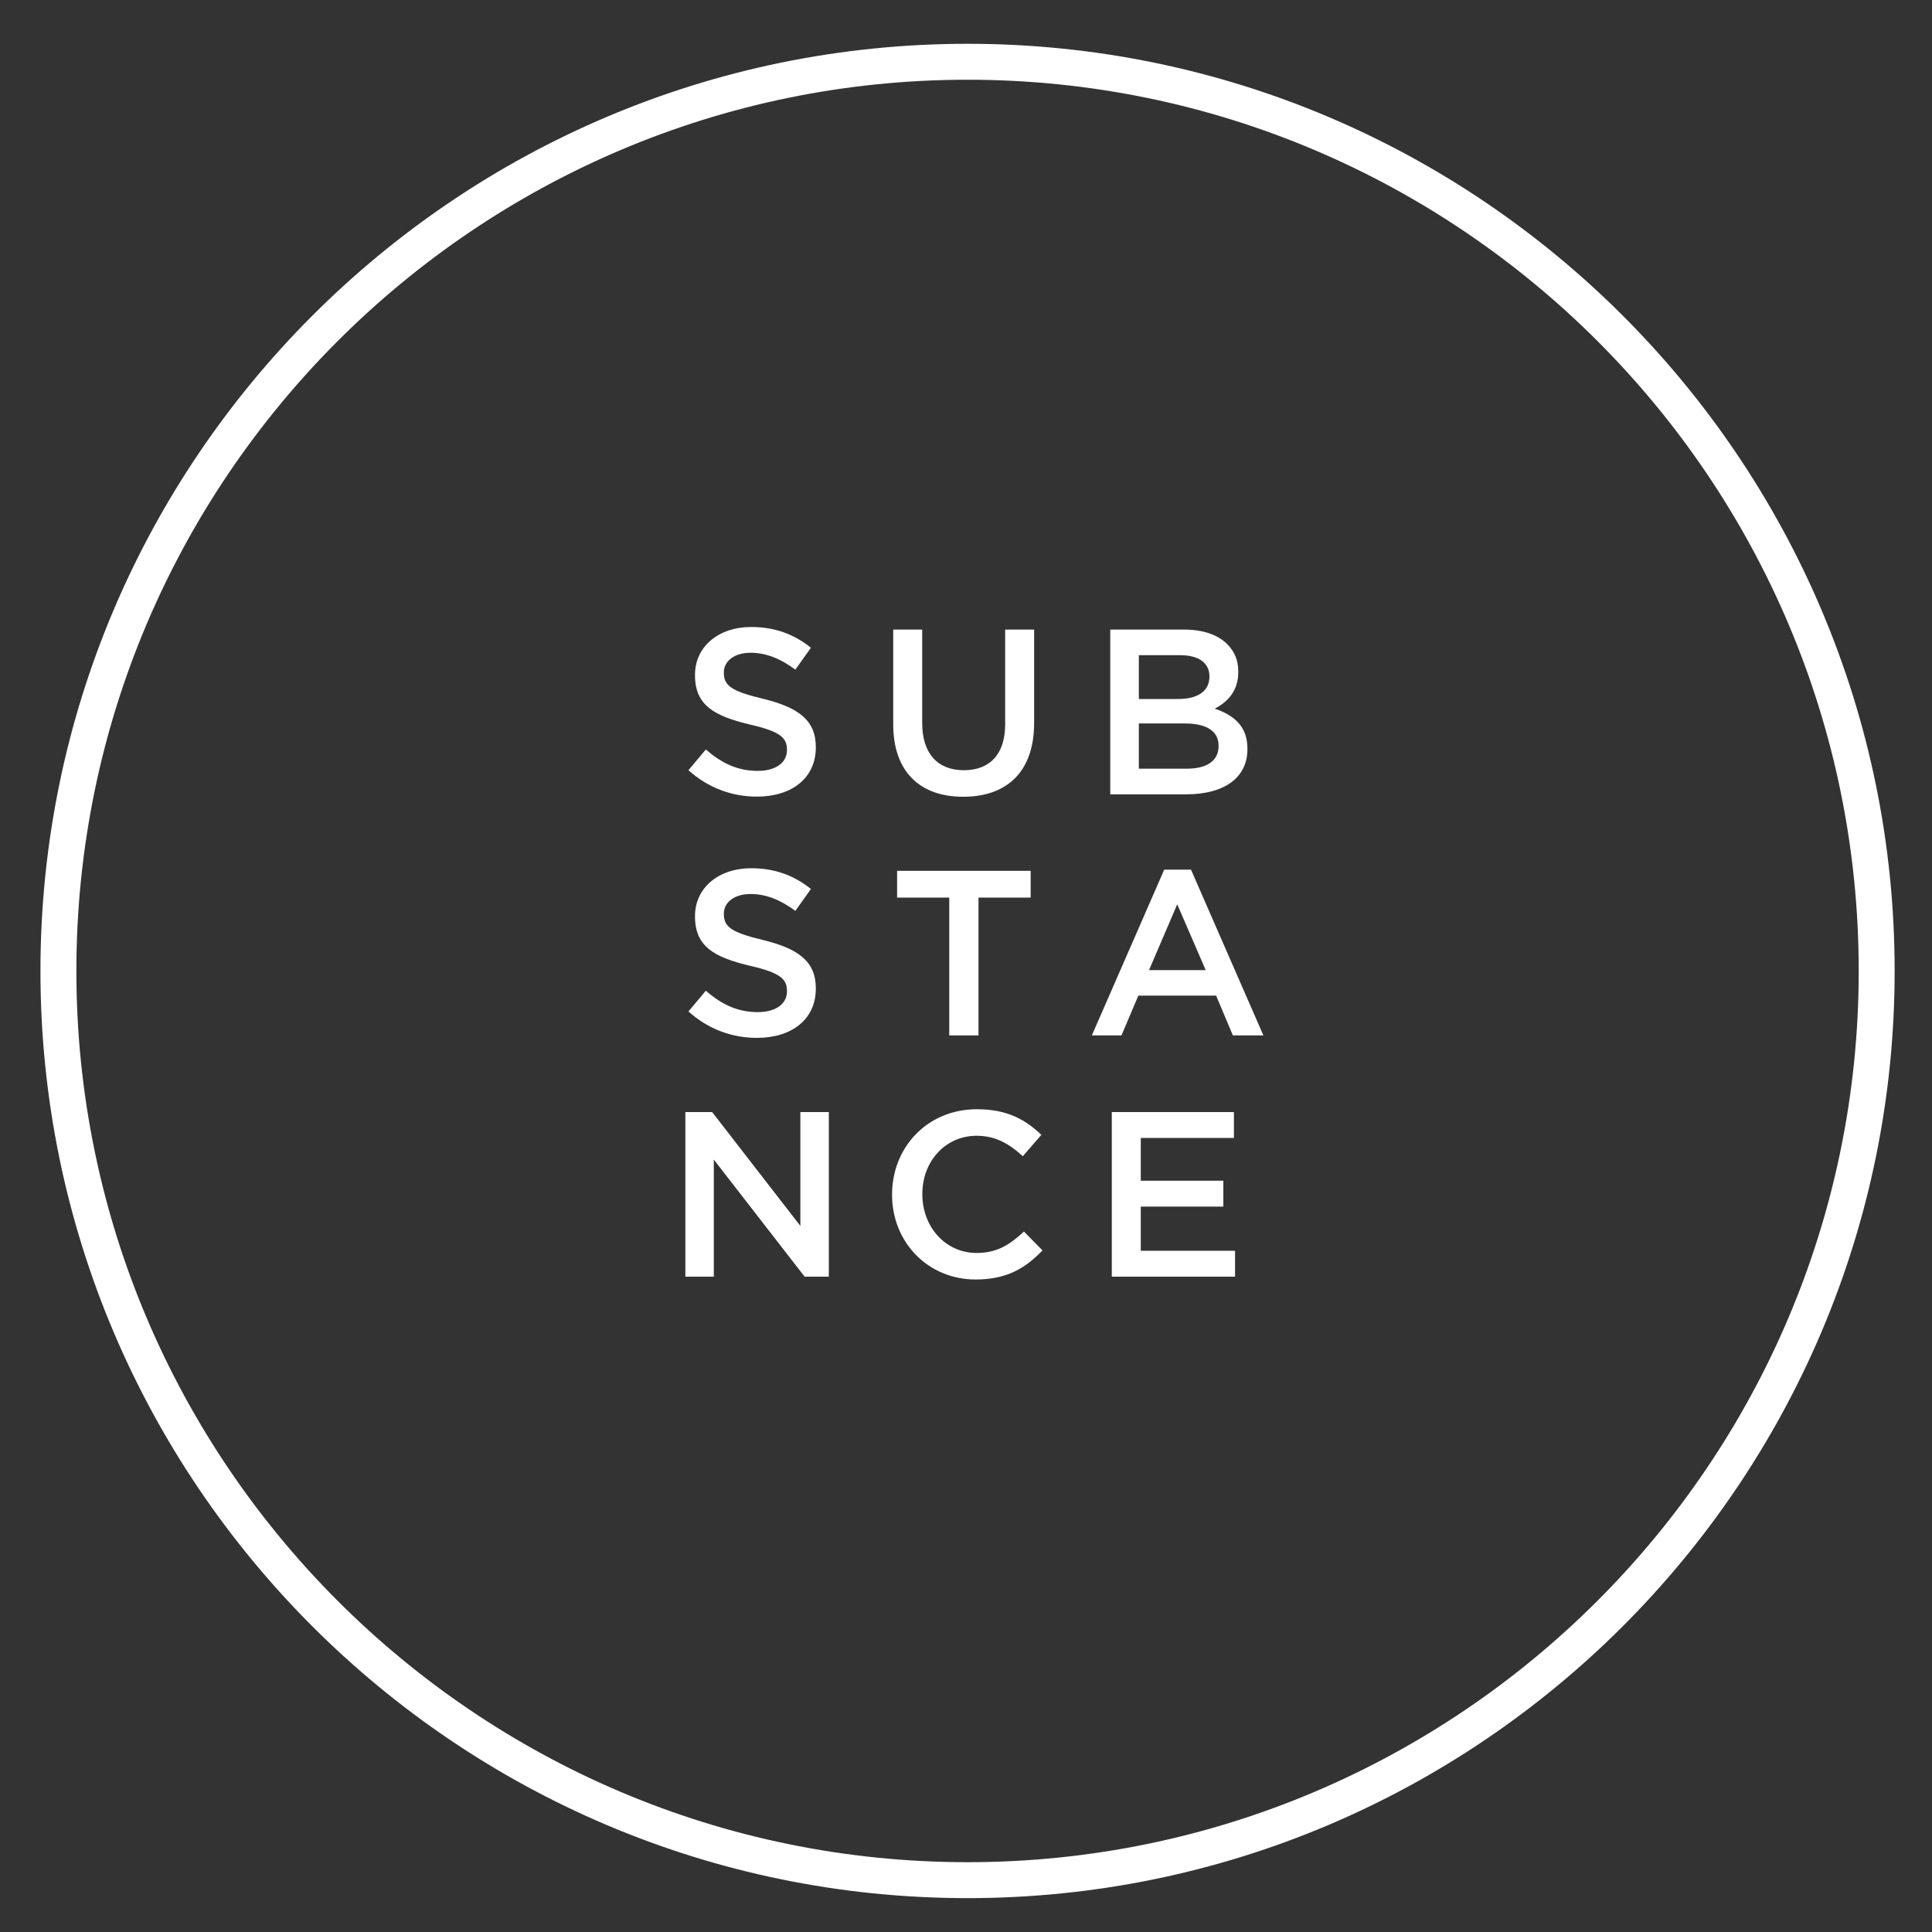 <?xml version="1.0" encoding="utf-8"?>
<!-- Generator: Adobe Illustrator 24.0.0, SVG Export Plug-In . SVG Version: 6.00 Build 0)  -->
<svg version="1.1" id="Layer_1" xmlns="http://www.w3.org/2000/svg" xmlns:xlink="http://www.w3.org/1999/xlink" x="0px" y="0px"
	 viewBox="0 0 150 150" style="enable-background:new 0 0 150 150;" xml:space="preserve">
<rect x="0" y="0" width="150" height="150" fill="#333333" stroke="none"/>
<style type="text/css">
	.st0{fill:#FFFFFF;}
</style>
<path class="st0" d="M75.12,147.37c-39.69,0-71.98-32.29-71.98-71.98S35.43,3.4,75.12,3.4s71.98,32.29,71.98,71.98
	S114.82,147.37,75.12,147.37z M75.12,6.19c-38.15,0-69.19,31.04-69.19,69.2c0,38.15,31.04,69.19,69.19,69.19
	s69.19-31.04,69.19-69.19C144.32,37.23,113.28,6.19,75.12,6.19z"/>
<g>
	<path class="st0" d="M53.45,59.8l1.35-1.61c1.22,1.06,2.45,1.66,4.04,1.66c1.39,0,2.26-0.64,2.26-1.61v-0.04
		c0-0.91-0.51-1.41-2.89-1.95c-2.72-0.66-4.25-1.46-4.25-3.82v-0.04c0-2.19,1.83-3.71,4.36-3.71c1.86,0,3.34,0.57,4.64,1.61
		l-1.21,1.7c-1.15-0.86-2.3-1.31-3.47-1.31c-1.31,0-2.08,0.68-2.08,1.52v0.04c0,0.99,0.58,1.42,3.03,2.01
		c2.7,0.66,4.11,1.63,4.11,3.74v0.04c0,2.39-1.88,3.82-4.57,3.82C56.82,61.85,54.98,61.17,53.45,59.8z"/>
	<path class="st0" d="M69.35,56.24v-7.36h2.25v7.27c0,2.37,1.22,3.65,3.23,3.65c1.99,0,3.21-1.21,3.21-3.56v-7.36h2.25v7.25
		c0,3.82-2.15,5.73-5.5,5.73C71.47,61.87,69.35,59.95,69.35,56.24z"/>
	<path class="st0" d="M86.21,48.88h5.73c1.46,0,2.61,0.4,3.34,1.13c0.57,0.57,0.86,1.26,0.86,2.12v0.04c0,1.53-0.88,2.36-1.83,2.85
		c1.5,0.51,2.54,1.37,2.54,3.1v0.04c0,2.28-1.88,3.51-4.73,3.51h-5.92V48.88z M91.49,54.27c1.44,0,2.41-0.57,2.41-1.73V52.5
		c0-1-0.8-1.63-2.25-1.63h-3.23v3.4H91.49z M92.15,59.68c1.53,0,2.46-0.6,2.46-1.75v-0.04c0-1.08-0.86-1.72-2.63-1.72h-3.56v3.51
		H92.15z"/>
	<path class="st0" d="M53.45,78.53l1.35-1.61c1.22,1.06,2.45,1.66,4.04,1.66c1.39,0,2.26-0.64,2.26-1.61v-0.04
		c0-0.91-0.51-1.41-2.89-1.95c-2.72-0.66-4.25-1.46-4.25-3.82v-0.04c0-2.19,1.83-3.71,4.36-3.71c1.86,0,3.34,0.57,4.64,1.61
		l-1.21,1.7c-1.15-0.86-2.3-1.31-3.47-1.31c-1.31,0-2.08,0.68-2.08,1.52v0.04c0,0.99,0.58,1.42,3.03,2.01
		c2.7,0.66,4.11,1.63,4.11,3.74v0.04c0,2.39-1.88,3.82-4.57,3.82C56.82,80.58,54.98,79.9,53.45,78.53z"/>
	<path class="st0" d="M73.7,69.69h-4.05v-2.08h10.37v2.08h-4.05v10.7H73.7V69.69z"/>
	<path class="st0" d="M90.39,67.52h2.08l5.62,12.87h-2.37l-1.3-3.09h-6.04l-1.31,3.09h-2.3L90.39,67.52z M93.61,75.32l-2.21-5.11
		l-2.19,5.11H93.61z"/>
	<path class="st0" d="M53.21,86.34h2.08l6.85,8.84v-8.84h2.21v12.78h-1.88l-7.05-9.09v9.09h-2.21V86.34z"/>
	<path class="st0" d="M69.26,92.77v-0.04c0-3.63,2.72-6.61,6.59-6.61c2.36,0,3.78,0.82,5,1.99l-1.44,1.66
		c-1.02-0.95-2.12-1.59-3.58-1.59c-2.45,0-4.22,2.01-4.22,4.51v0.04c0,2.5,1.77,4.55,4.22,4.55c1.57,0,2.57-0.64,3.67-1.66
		l1.44,1.46c-1.33,1.39-2.79,2.26-5.19,2.26C72.04,99.34,69.26,96.44,69.26,92.77z"/>
	<path class="st0" d="M86.32,86.34h9.48v2.01h-7.23v3.32h6.41v2.01h-6.41v3.43h7.32v2.01h-9.57V86.34z"/>
</g>
</svg>
